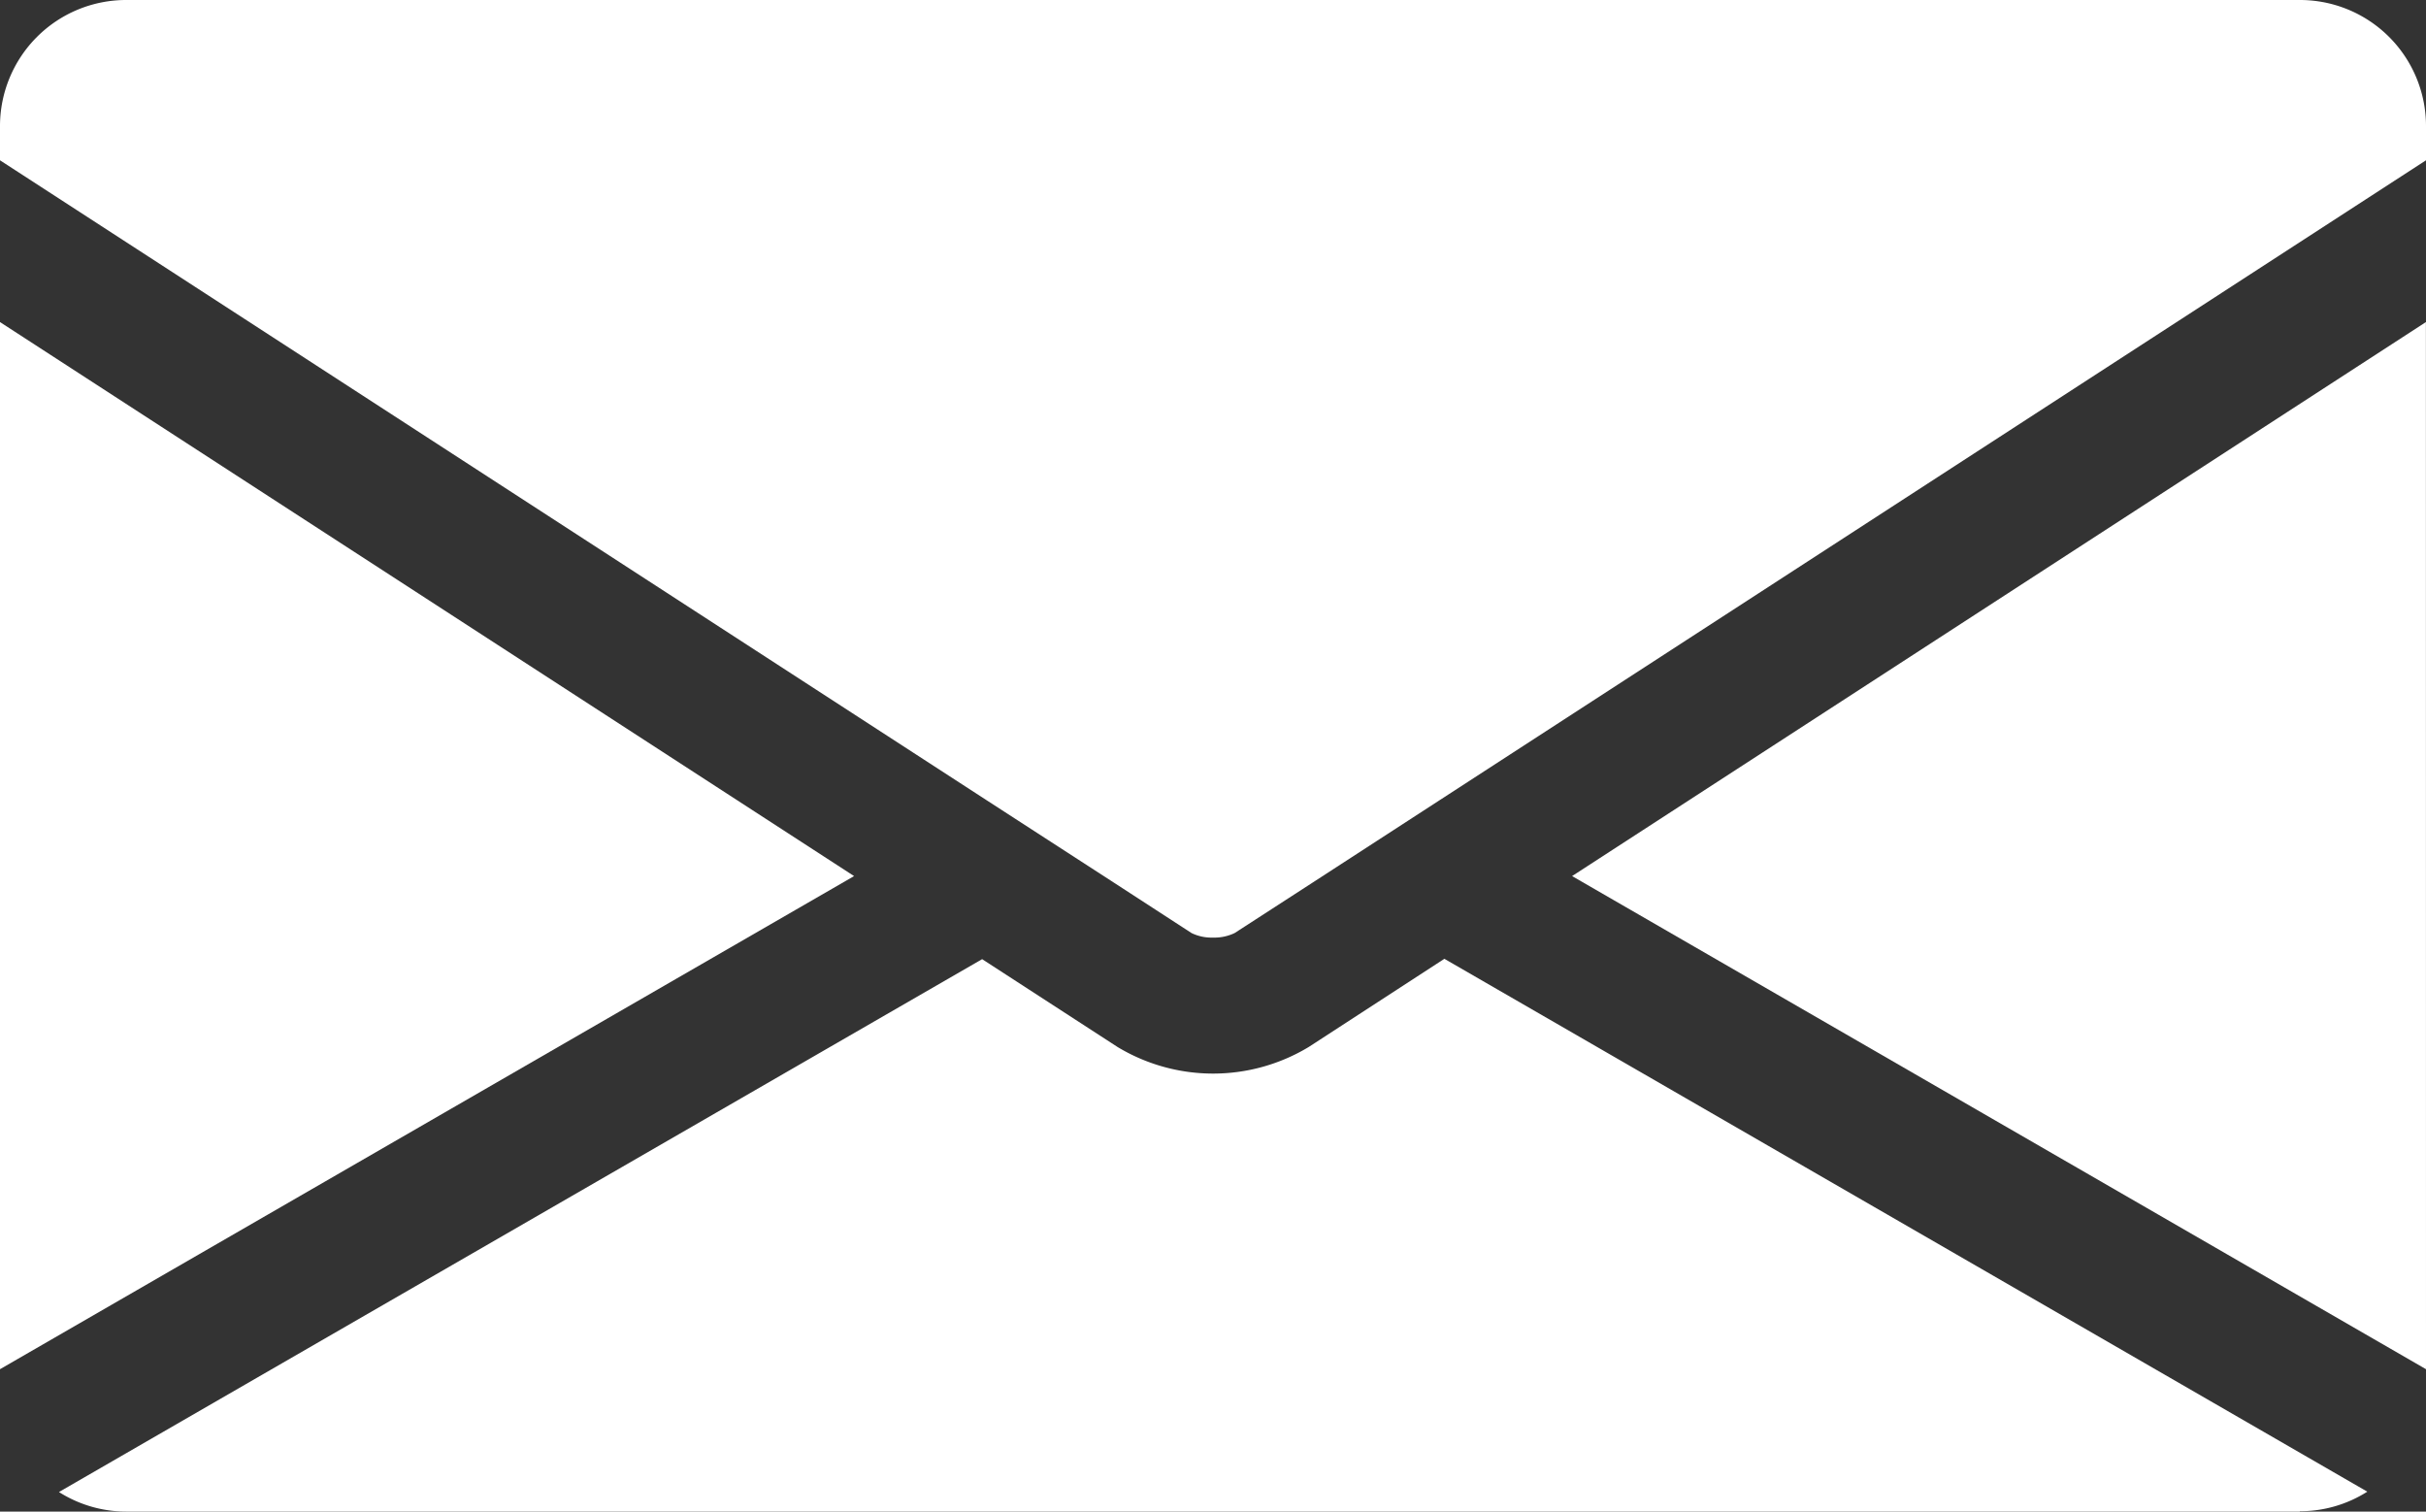 <svg id="Groupe_507" data-name="Groupe 507" xmlns="http://www.w3.org/2000/svg" xmlns:xlink="http://www.w3.org/1999/xlink" width="27.774" height="17.304" viewBox="0 0 27.774 17.304">
  <rect x="0" y="0" width="27.774" height="17.304" fill="#333333" stroke="none"/>
  <defs>
    <clipPath id="clip-path">
      <rect id="Rectangle_409" data-name="Rectangle 409" width="27.774" height="17.304" fill="#fff"/>
    </clipPath>
  </defs>
  <path id="Tracé_326" data-name="Tracé 326" d="M0,46.345,9.778,40.7,0,34.358Z" transform="translate(0 -30.671)" fill="#fff"/>
  <g id="Groupe_508" data-name="Groupe 508">
    <g id="Groupe_507-2" data-name="Groupe 507" clip-path="url(#clip-path)">
      <path id="Tracé_327" data-name="Tracé 327" d="M31.943,108.628H7.061a1.438,1.438,0,0,1-.772-.224l10.569-6.1,1.551,1.006a2.119,2.119,0,0,0,2.187,0L22.15,102.3l10.566,6.1a1.438,1.438,0,0,1-.773.224" transform="translate(-5.614 -91.324)" fill="#fff"/>
      <path id="Tracé_328" data-name="Tracé 328" d="M177.476,46.345,167.7,40.7l9.775-6.342Z" transform="translate(-149.702 -30.671)" fill="#fff"/>
      <path id="Tracé_329" data-name="Tracé 329" d="M27.774,1.835,16.488,9.156l-1.466.951-.887.574a.537.537,0,0,1-.25.052.521.521,0,0,1-.244-.052l-.884-.574-1.469-.951L0,1.835V1.443A1.444,1.444,0,0,1,1.447,0H26.329a1.443,1.443,0,0,1,1.445,1.443Z" fill="#fff"/>
    </g>
  </g>
</svg>
